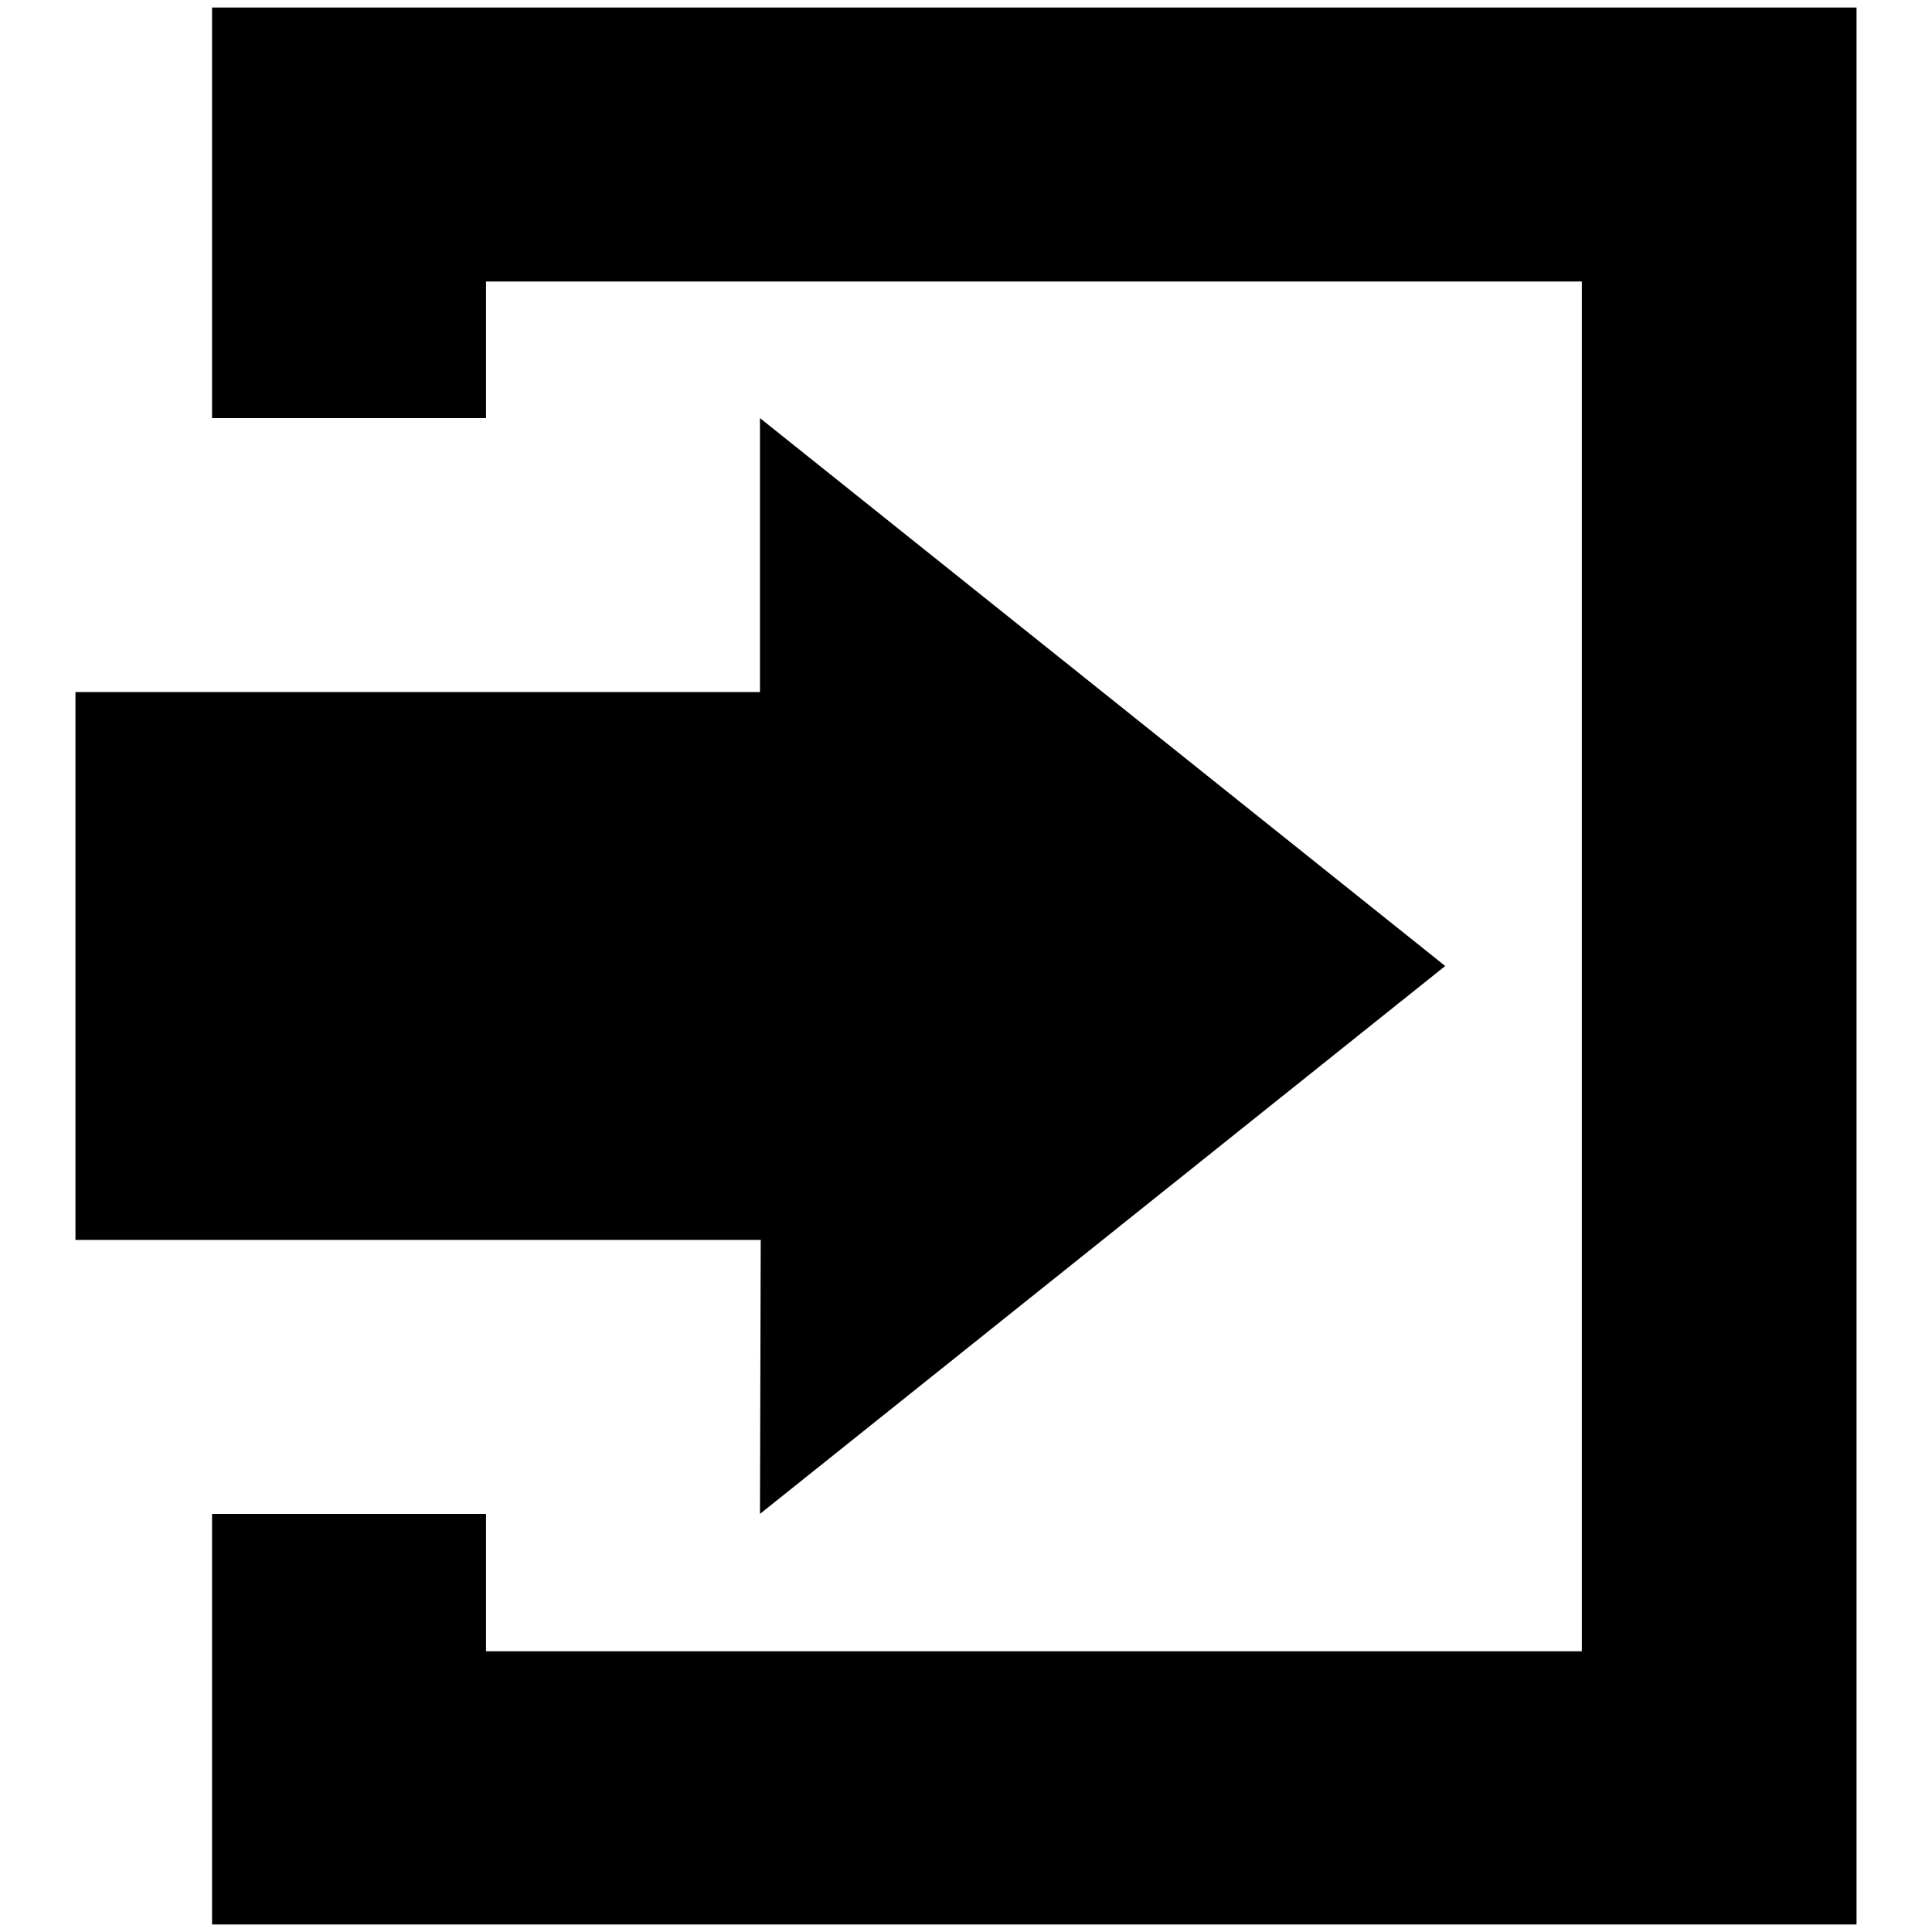 <?xml version="1.0" encoding="utf-8"?>
<!-- Svg Vector Icons : http://www.onlinewebfonts.com/icon -->
<!DOCTYPE svg PUBLIC "-//W3C//DTD SVG 1.1//EN" "http://www.w3.org/Graphics/SVG/1.1/DTD/svg11.dtd">
<svg version="1.1" xmlns="http://www.w3.org/2000/svg" xmlns:xlink="http://www.w3.org/1999/xlink" x="0px" y="0px" viewBox="0 0 256 256" enable-background="new 0 0 256 256" xml:space="preserve">
<g><g><path fill="#000000" d="M28.1,1v54.4h36.3V37.3h145.2v181.5H64.4v-18.2H28.1V255H246V1H28.1z M100.7,200.6l90.8-72.6l-90.8-72.6v36.3H10v72.6h90.8L100.7,200.6L100.7,200.6z"/></g></g>
</svg>